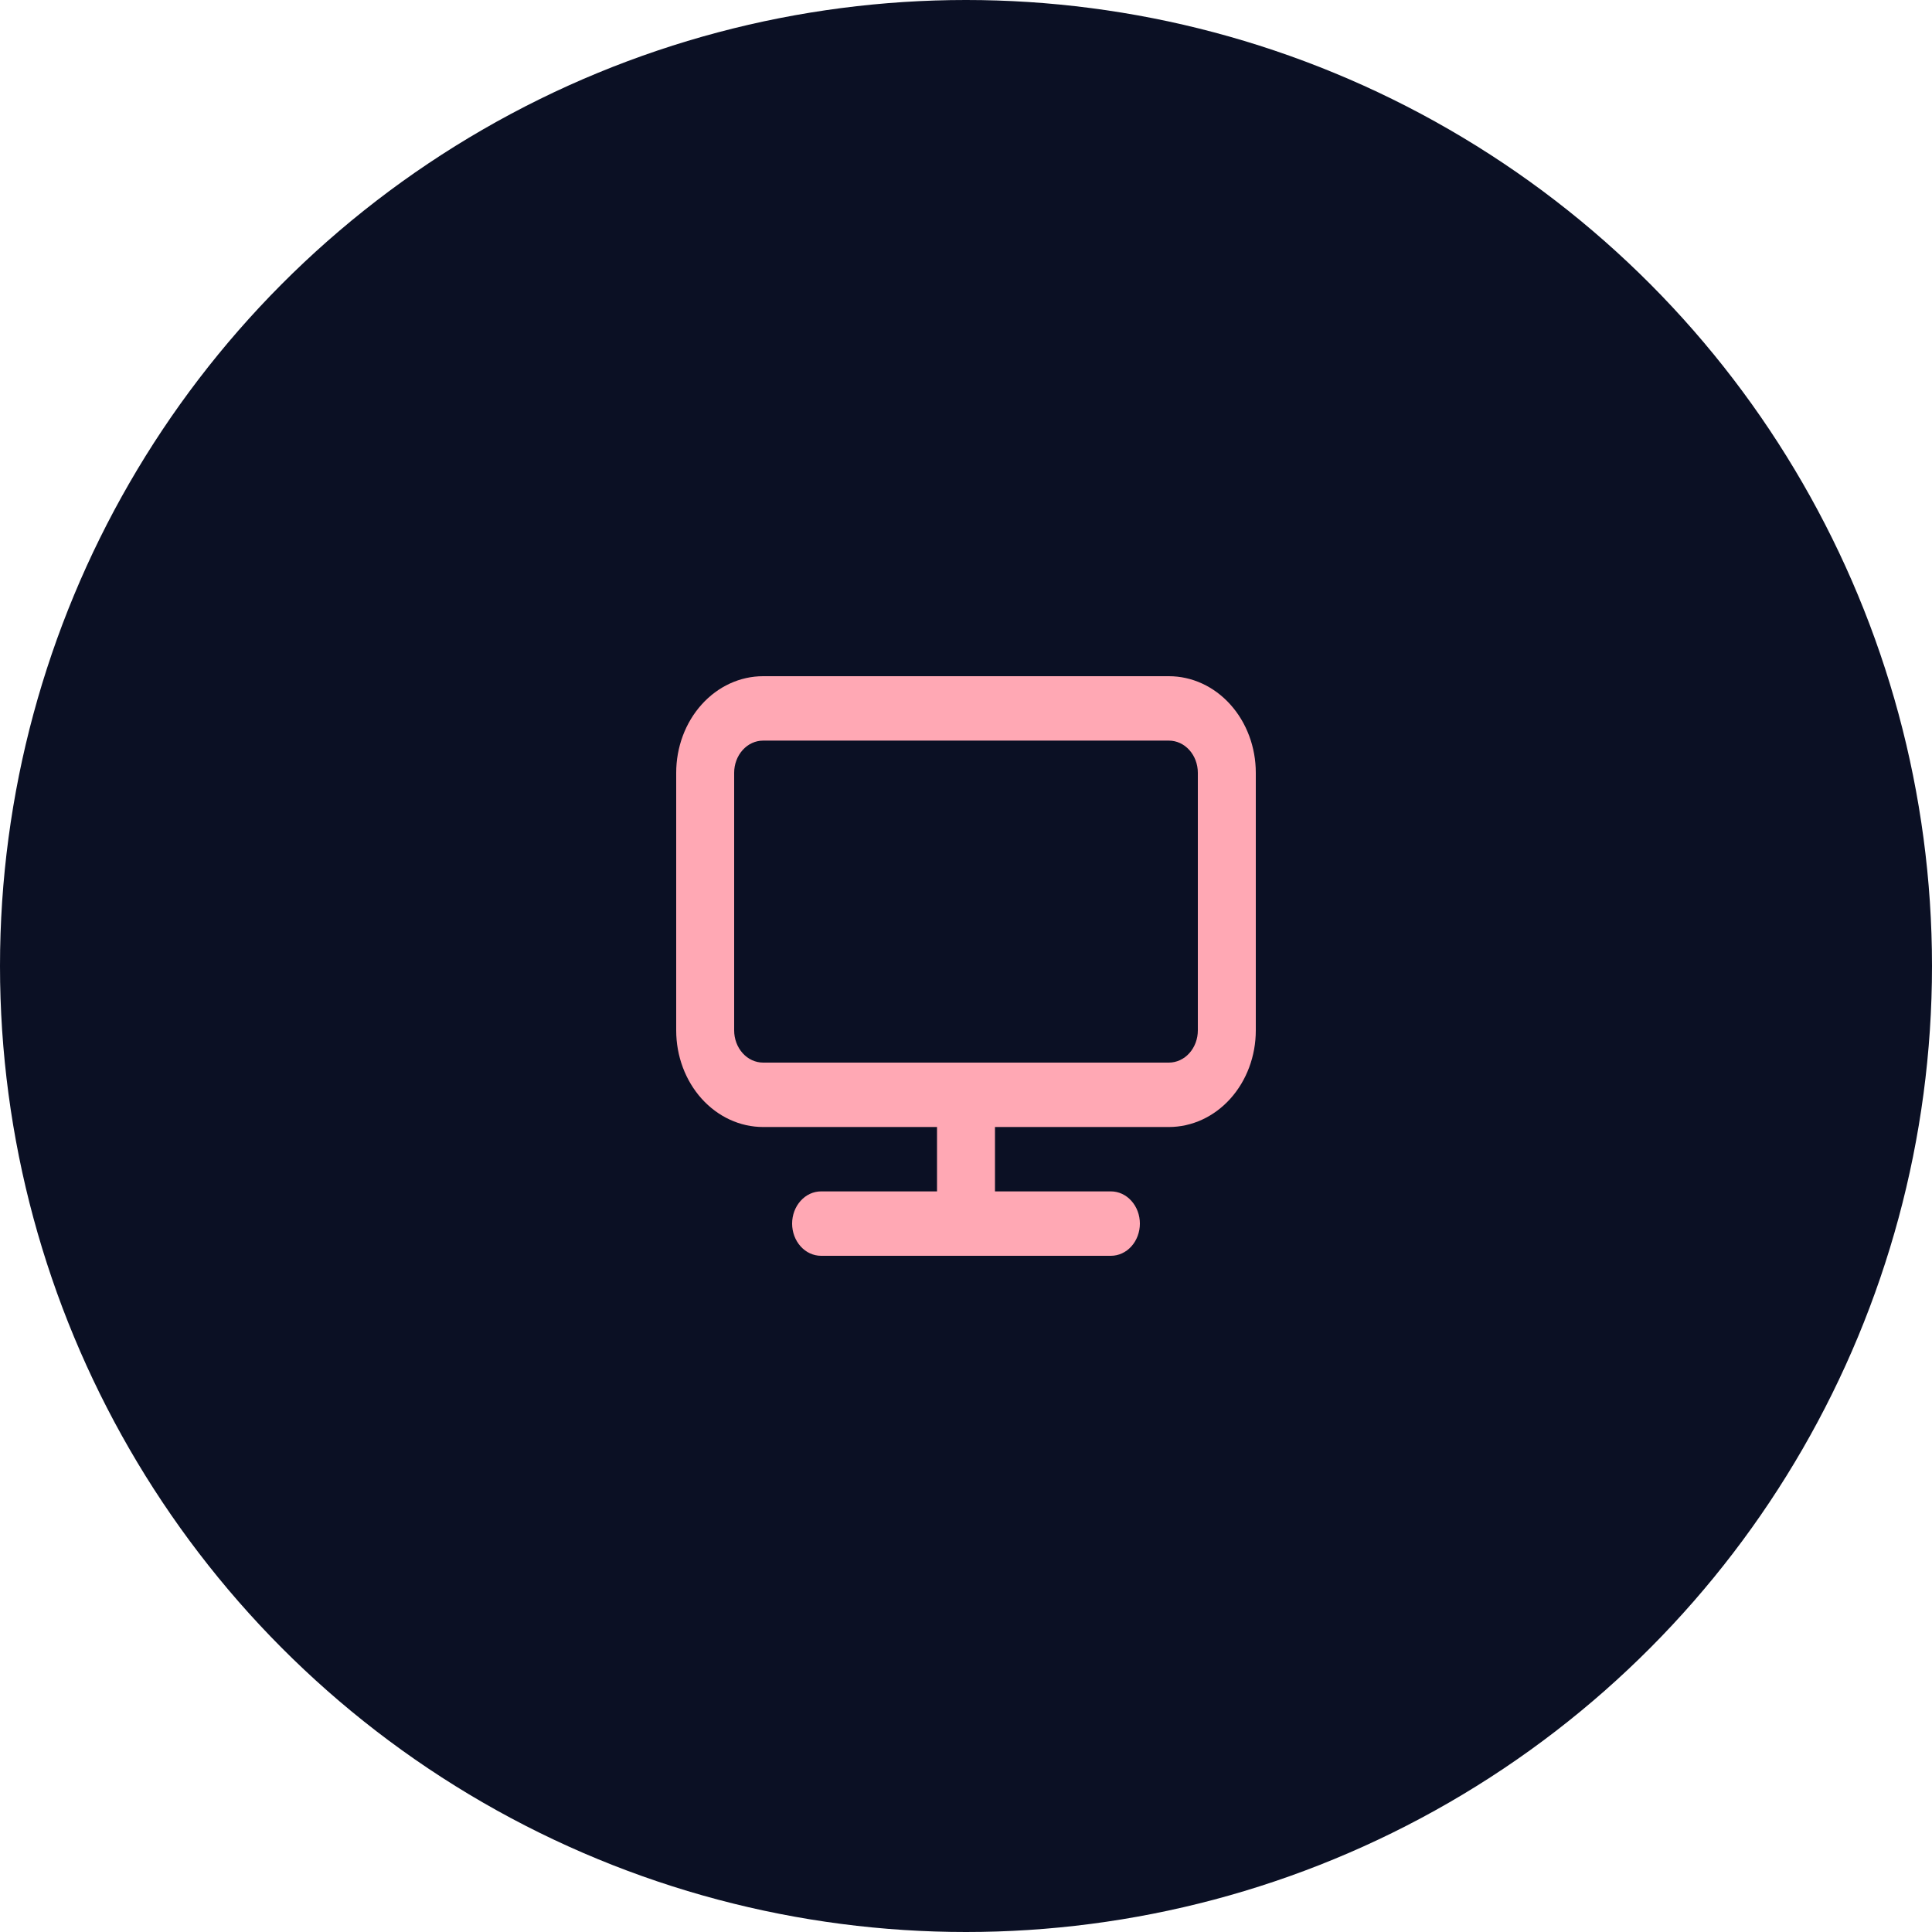 <?xml version="1.0" encoding="UTF-8"?> <svg xmlns="http://www.w3.org/2000/svg" width="65" height="65" viewBox="0 0 65 65" fill="none"> <circle cx="32.5" cy="32.5" r="32.5" fill="#0B1024"></circle> <path d="M39.325 22.75H25.675C24.899 22.75 24.155 23.092 23.607 23.702C23.058 24.311 22.75 25.138 22.75 26V34.667C22.75 35.529 23.058 36.355 23.607 36.965C24.155 37.574 24.899 37.917 25.675 37.917H31.525V40.083H27.625C27.366 40.083 27.118 40.197 26.936 40.401C26.753 40.604 26.65 40.879 26.65 41.167C26.65 41.454 26.753 41.73 26.936 41.933C27.118 42.136 27.366 42.25 27.625 42.25H37.375C37.634 42.25 37.882 42.136 38.064 41.933C38.247 41.73 38.35 41.454 38.35 41.167C38.35 40.879 38.247 40.604 38.064 40.401C37.882 40.197 37.634 40.083 37.375 40.083H33.475V37.917H39.325C40.101 37.917 40.845 37.574 41.393 36.965C41.942 36.355 42.25 35.529 42.25 34.667V26C42.25 25.138 41.942 24.311 41.393 23.702C40.845 23.092 40.101 22.75 39.325 22.75ZM40.3 34.667C40.3 34.954 40.197 35.23 40.014 35.433C39.832 35.636 39.584 35.75 39.325 35.75H25.675C25.416 35.75 25.168 35.636 24.986 35.433C24.803 35.23 24.7 34.954 24.7 34.667V26C24.7 25.713 24.803 25.437 24.986 25.234C25.168 25.031 25.416 24.917 25.675 24.917H39.325C39.584 24.917 39.832 25.031 40.014 25.234C40.197 25.437 40.3 25.713 40.3 26V34.667Z" fill="#FFA8B4"></path> </svg> 